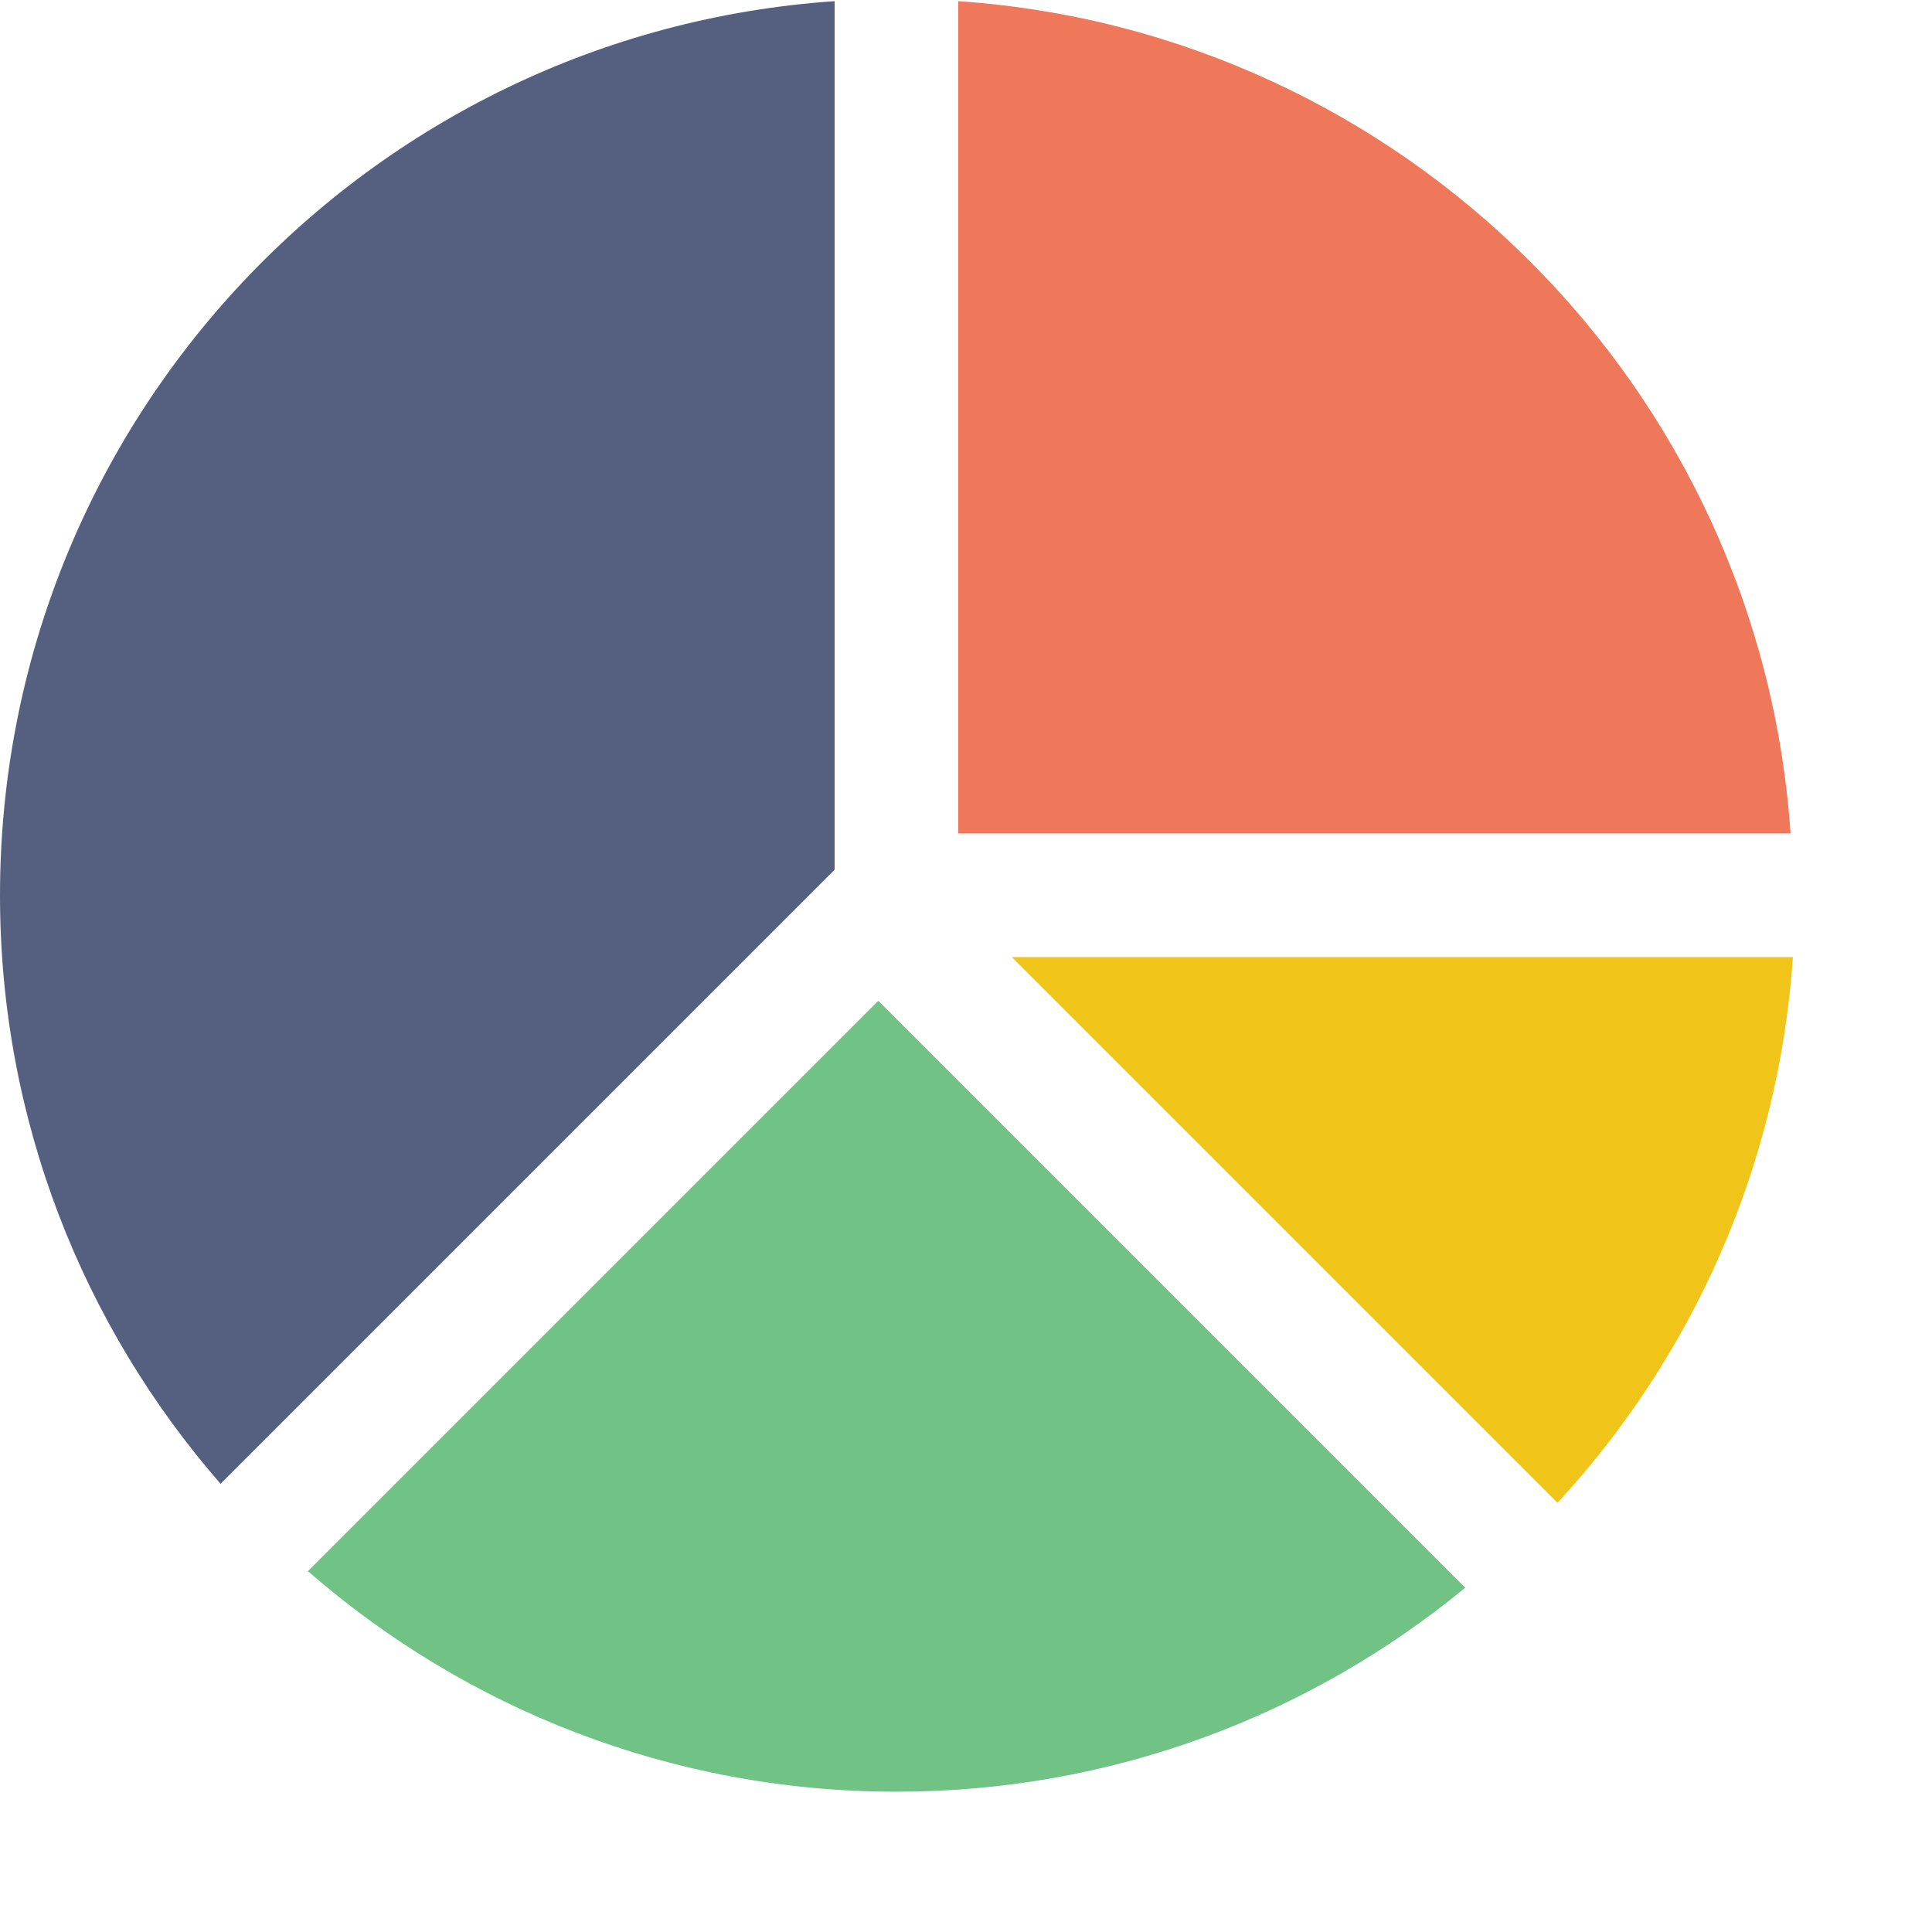 <svg xmlns="http://www.w3.org/2000/svg" id="5efdedc1faa54774943aac32" width="30px" height="30px" viewBox="0 0 50 50" class="ui-draggable ui-draggable-handle">	<svg xmlns="http://www.w3.org/2000/svg" xmlns:svg="http://www.w3.org/2000/svg">  		<g class="layer" transform="scale(0.8)"> 			<g id="svg_1">    				<path id="svg_2" fill="#F0785A" d="m31,26.962l26.924,0c-0.984,-14.421 -12.503,-25.94 -26.924,-26.924l0,26.924z">				</path>    				<path id="svg_3" fill="#F0C419" d="m50.386,48.615c4.343,-4.71 7.151,-10.858 7.614,-17.653l-25.267,0l17.653,17.653z">				</path>    				<path id="svg_4" fill="#556080" d="m27,28.134l0,-28.096c-15.082,1.029 -27,13.581 -27,28.924c0,7.288 2.695,13.943 7.134,19.038l19.866,-19.866z">				</path>    				<path id="svg_5" fill="#71C285" d="m28.414,32.376l-18.452,18.452c5.095,4.439 11.75,7.134 19.038,7.134c6.99,0 13.396,-2.479 18.401,-6.599l-18.987,-18.987z">				</path>   			</g>   		</g> 	</svg></svg>
